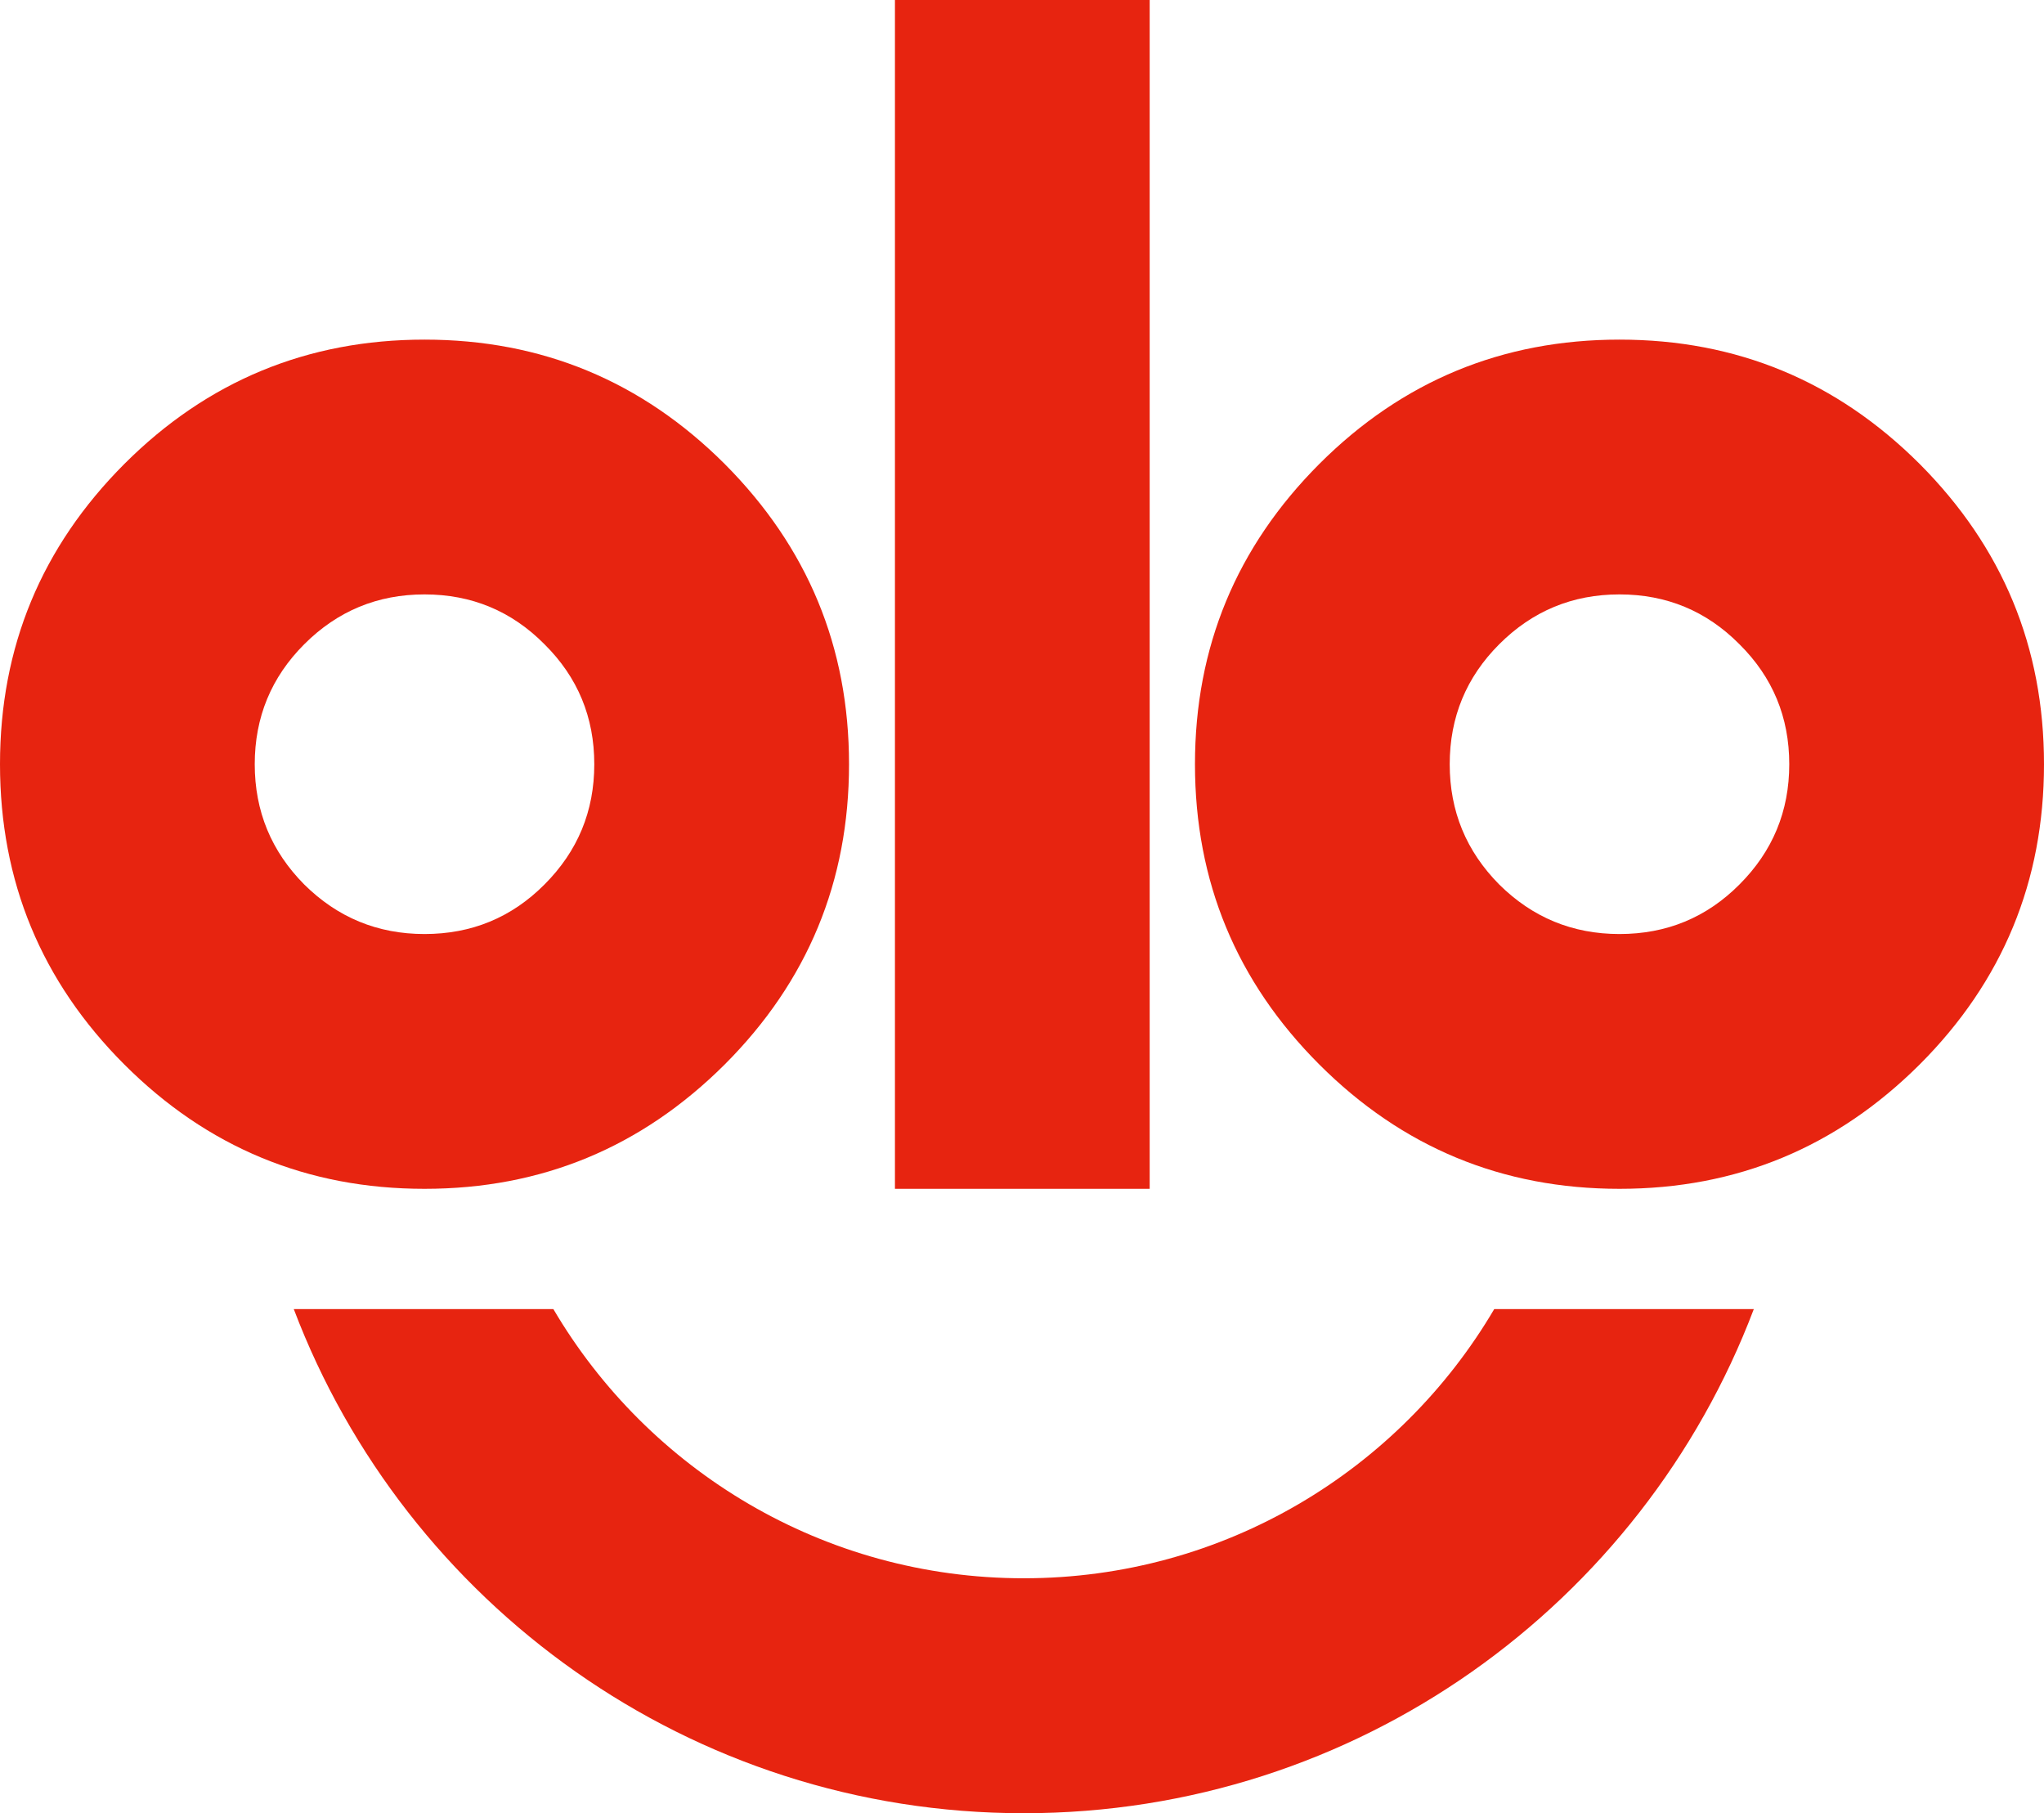 <svg viewBox="0 0 130.87 116.07" xmlns="http://www.w3.org/2000/svg" data-sanitized-data-name="图层 2" data-name="图层 2" id="_图层_2">
  <defs>
    <style>
      .cls-1, .cls-2 {
        fill: #e72410;
        stroke-width: 0px;
      }

      .cls-2 {
        fill-rule: evenodd;
      }
    </style>
  </defs>
  <g data-sanitized-data-name="图层 1" data-name="图层 1" id="_图层_1-2">
    <g>
      <path d="m27.18,21.74c-7.49,0-13.91,2.65-19.22,7.96C2.65,35.02,0,41.42,0,48.92s2.65,13.91,7.96,19.22c5.31,5.31,11.72,7.96,19.22,7.96s13.89-2.65,19.22-7.96c5.31-5.31,7.96-11.72,7.96-19.22s-2.65-13.89-7.96-19.22c-5.32-5.31-11.72-7.96-19.22-7.96Zm7.68,34.88c-2.11,2.12-4.67,3.17-7.68,3.17s-5.57-1.06-7.7-3.17c-2.11-2.13-3.17-4.69-3.17-7.7s1.06-5.57,3.17-7.68c2.13-2.13,4.69-3.19,7.7-3.19s5.57,1.06,7.68,3.19c2.13,2.11,3.19,4.67,3.19,7.68s-1.06,5.57-3.19,7.7Z" class="cls-1"></path>
      <rect height="76.1" width="16.31" x="57.3" class="cls-1"></rect>
      <path d="m103.69,21.74c-7.49,0-13.91,2.65-19.22,7.96-5.31,5.32-7.96,11.72-7.96,19.22s2.65,13.91,7.96,19.22c5.31,5.31,11.72,7.96,19.22,7.96s13.89-2.65,19.22-7.96c5.31-5.31,7.96-11.72,7.96-19.22s-2.65-13.89-7.96-19.22c-5.32-5.31-11.72-7.96-19.22-7.96Zm7.68,34.88c-2.11,2.12-4.67,3.17-7.68,3.17s-5.57-1.06-7.7-3.17c-2.11-2.13-3.17-4.69-3.17-7.7s1.06-5.57,3.17-7.68c2.13-2.13,4.69-3.19,7.7-3.19s5.57,1.06,7.68,3.19c2.13,2.11,3.19,4.67,3.19,7.68s-1.06,5.57-3.19,7.7Z" class="cls-1"></path>
      <path d="m18.81,83.8c7.15,18.86,25.38,32.27,46.74,32.27s39.59-13.41,46.74-32.27h-16.62c-6.07,10.31-17.29,17.23-30.12,17.23s-24.05-6.92-30.12-17.23h-16.62Z" class="cls-2"></path>
    </g>
  </g>
</svg>